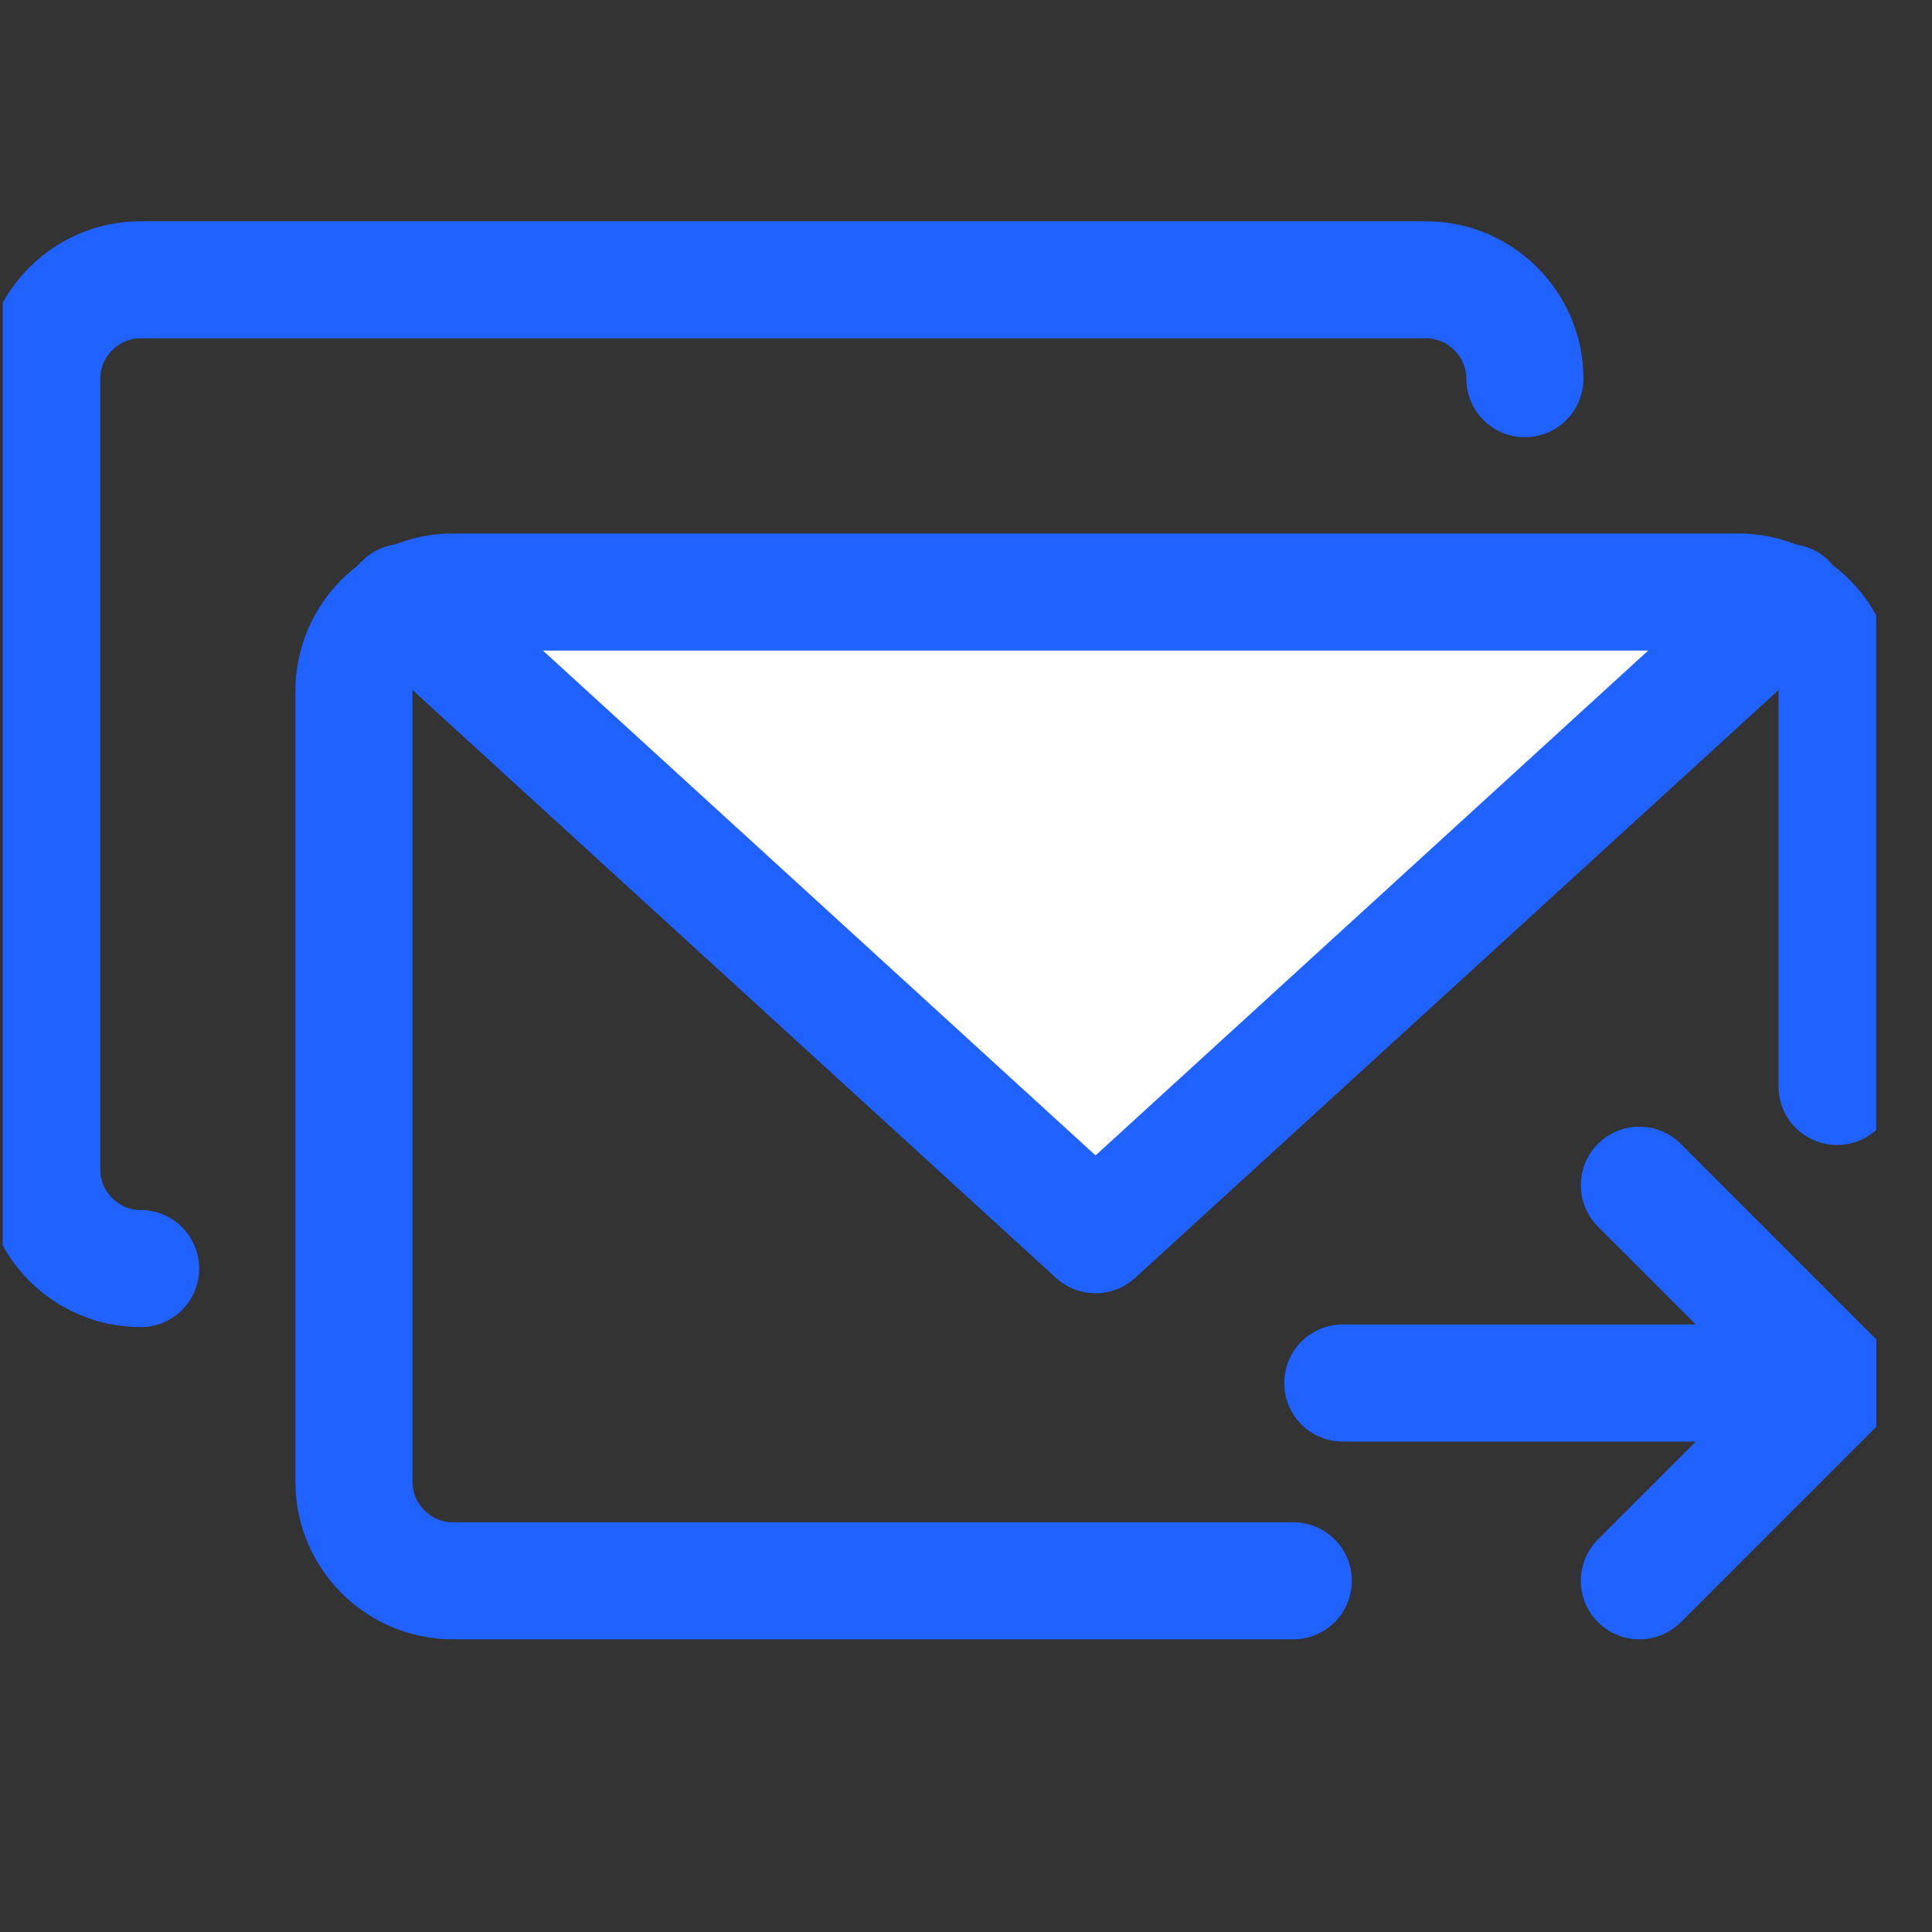 <svg width="33" height="33" viewBox="0 0 33 33" fill="none" xmlns="http://www.w3.org/2000/svg">
<rect x="0" y="0" width="33" height="33" fill="#333333" stroke="none"/>
<g clip-path="url(#clip0_3010_42192)">
<path d="M30.535 10.29L18.713 21.09L6.891 10.29" fill="white"/>
<path d="M30.535 10.29L18.713 21.09L6.891 10.29" stroke="#1F62FF" stroke-width="2" stroke-miterlimit="10" stroke-linecap="round" stroke-linejoin="round"/>
<path d="M22.09 27.001H7.735C6.806 27.001 6.046 26.241 6.046 25.312V11.801C6.046 10.872 6.806 10.112 7.735 10.112H29.69C30.619 10.112 31.379 10.872 31.379 11.801V18.557" stroke="#1F62FF" stroke-width="2" stroke-miterlimit="10" stroke-linecap="round" stroke-linejoin="round"/>
<path d="M2.402 21.668C1.473 21.668 0.713 20.908 0.713 19.979V6.468C0.713 5.539 1.473 4.779 2.402 4.779H24.357C25.286 4.779 26.046 5.539 26.046 6.468" stroke="#1F62FF" stroke-width="2" stroke-miterlimit="10" stroke-linecap="round" stroke-linejoin="round"/>
<path d="M28.002 20.245L31.38 23.623L28.002 27.001" stroke="#1F62FF" stroke-width="2" stroke-miterlimit="10" stroke-linecap="round" stroke-linejoin="round"/>
<path d="M31.38 23.623H22.936" stroke="#1F62FF" stroke-width="2" stroke-miterlimit="10" stroke-linecap="round" stroke-linejoin="round"/>
</g>
<defs>
<clipPath id="clip0_3010_42192">
<rect width="32" height="32" fill="white" transform="translate(0.046 0.112)"/>
</clipPath>
</defs>
</svg>
